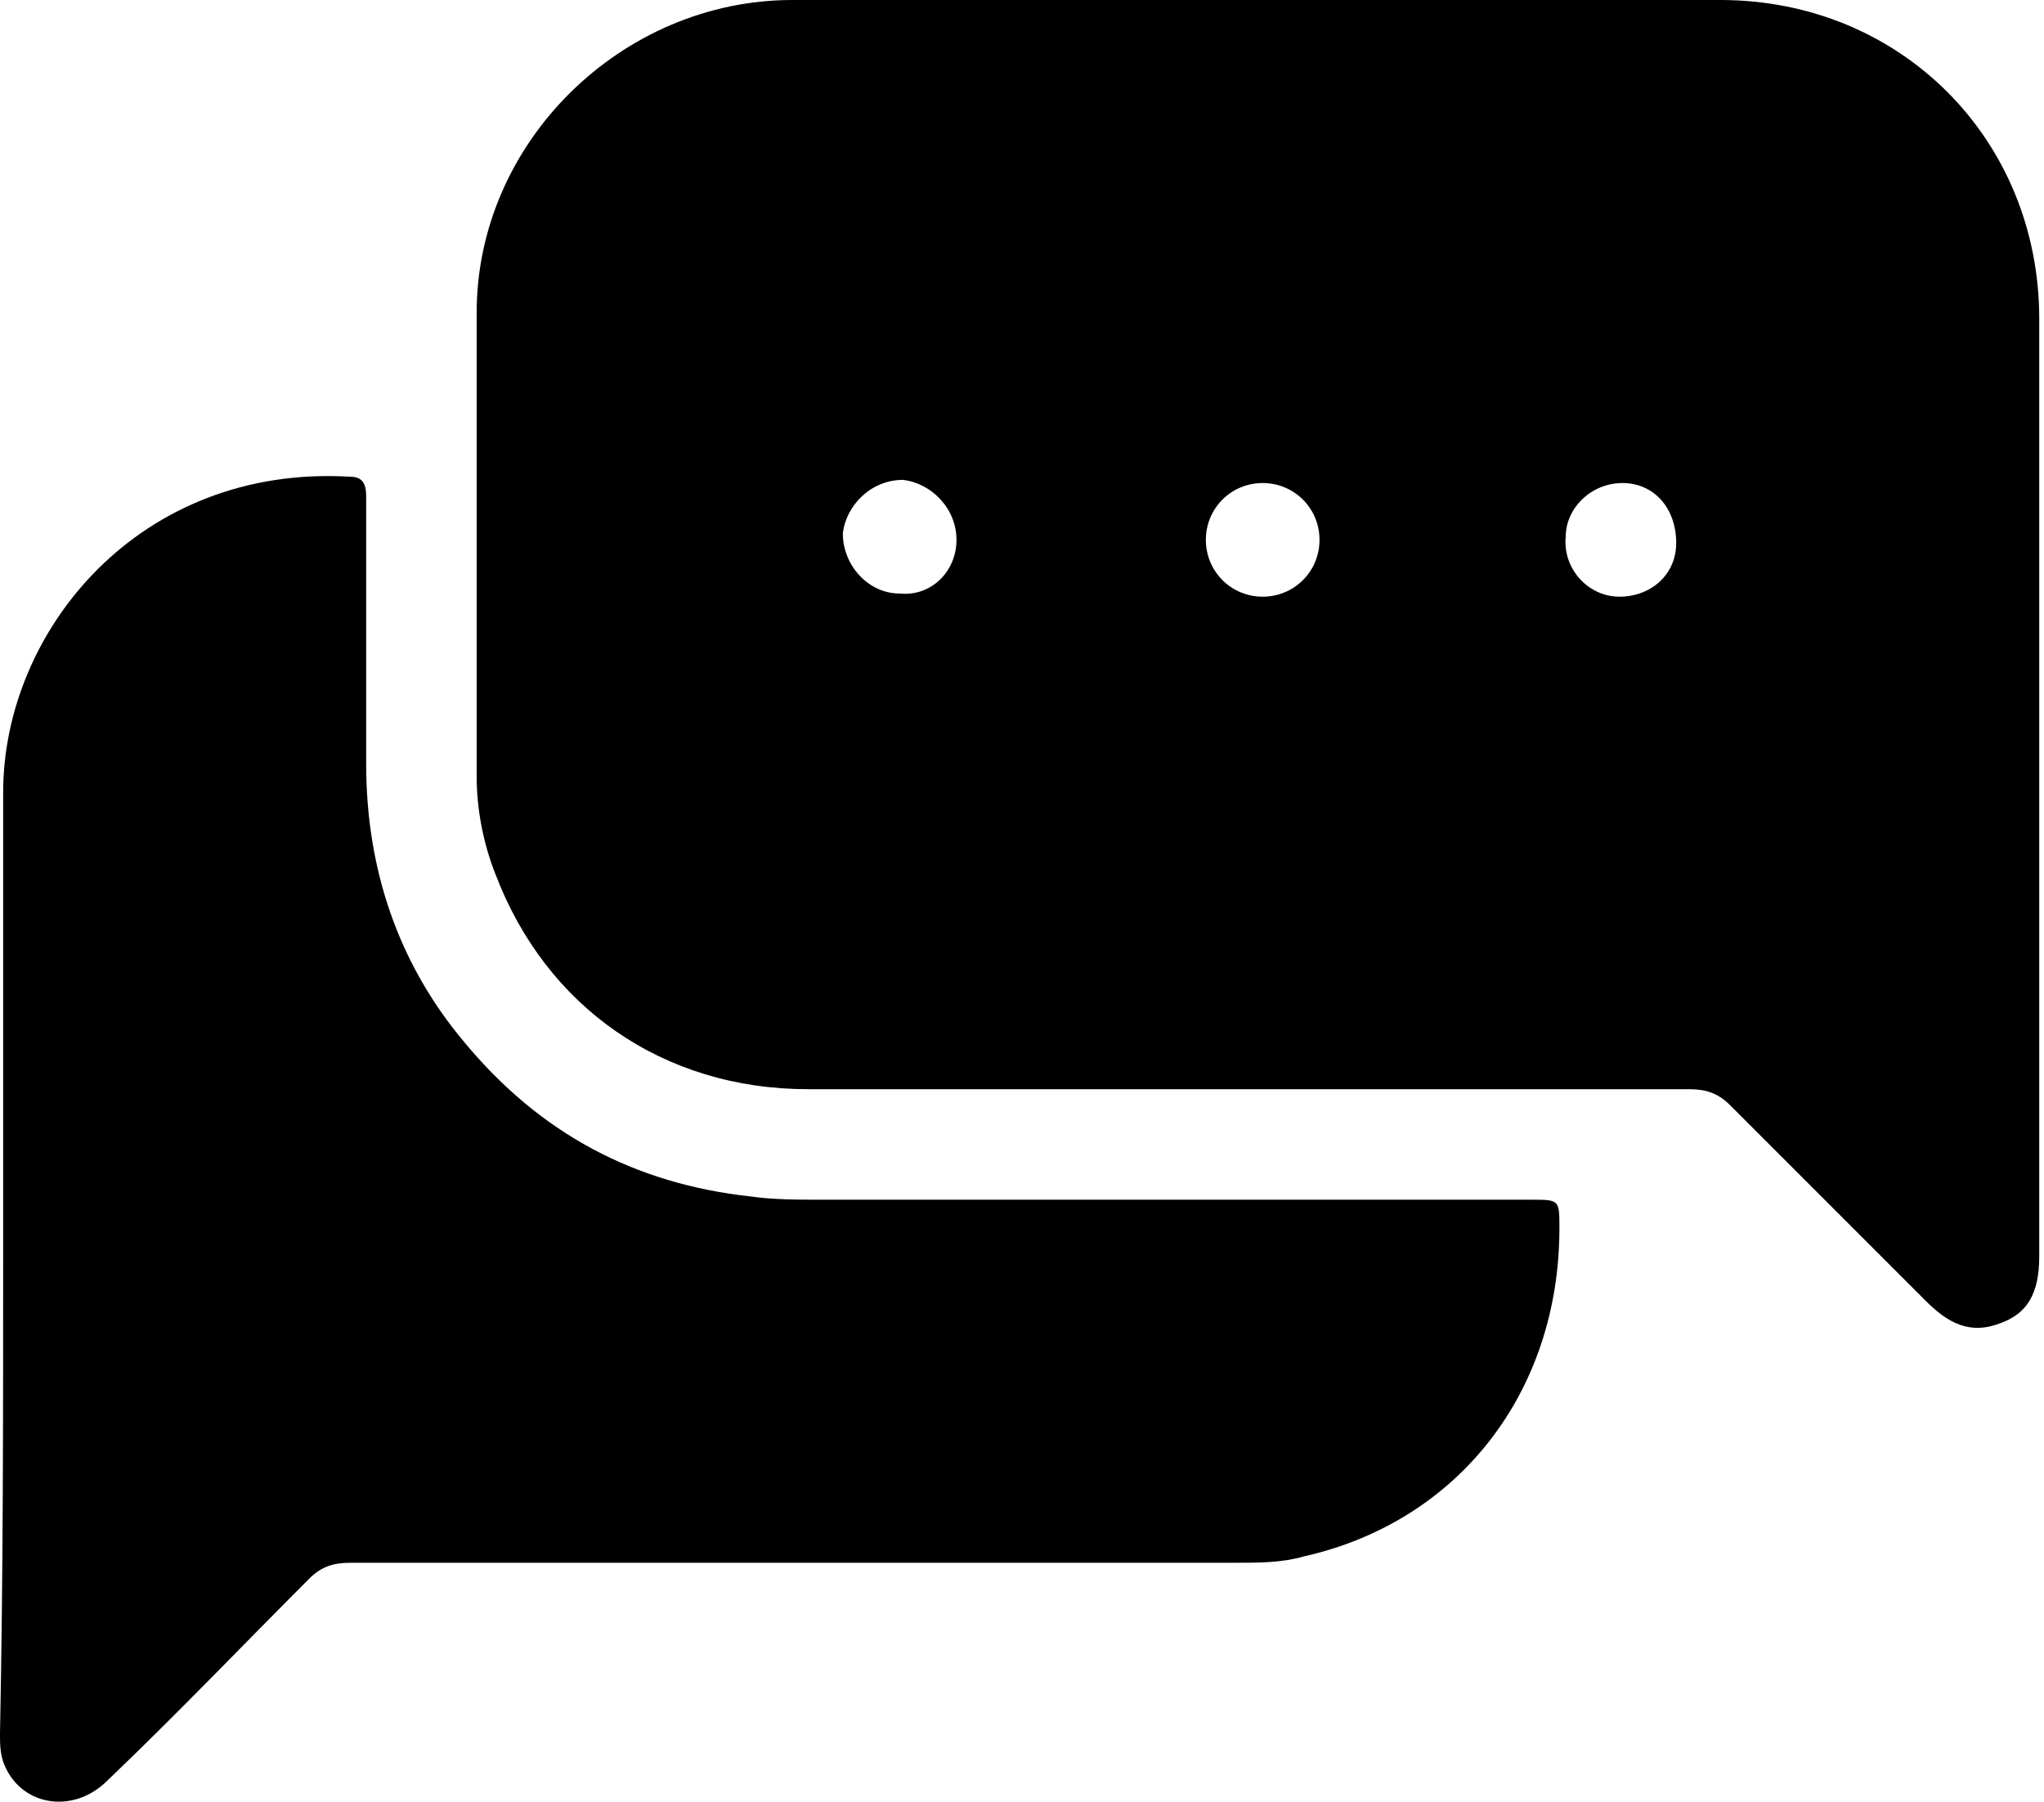<svg xmlns="http://www.w3.org/2000/svg" width="186" height="164" viewBox="0 0 186 164" fill="none"><path d="M114.615 0C128.69 0 142.478 0 156.554 0C172.927 0 185.567 12.641 185.567 29.016C185.567 57.458 185.567 85.899 185.567 114.341C185.567 117.788 184.418 119.512 182.12 120.374C179.247 121.523 177.236 120.374 175.226 118.363C169.193 112.33 163.448 106.584 157.416 100.551C156.267 99.402 155.118 99.114 153.681 99.114C126.967 99.114 100.252 99.114 73.537 99.114C60.324 99.114 49.695 91.645 45.099 79.579C43.95 76.706 43.376 73.546 43.376 70.673C43.376 56.596 43.376 42.519 43.376 28.442C43.376 12.928 56.589 0 72.101 0C86.464 0 100.539 0 114.615 0ZM147.362 54.297C150.234 54.297 152.532 52.286 152.532 49.414C152.532 46.253 150.522 43.955 147.649 43.955C144.776 43.955 142.478 46.253 142.478 48.839C142.191 51.712 144.489 54.297 147.362 54.297ZM109.731 49.126C109.731 51.999 112.029 54.297 114.902 54.297C117.775 54.297 120.073 51.999 120.073 49.126C120.073 46.253 117.775 43.955 114.902 43.955C112.029 43.955 109.731 46.253 109.731 49.126ZM87.038 49.126C87.038 46.253 84.74 43.955 82.155 43.668C79.282 43.668 76.984 45.966 76.697 48.552C76.697 51.425 78.995 54.01 81.868 54.01C84.74 54.297 87.038 51.999 87.038 49.126Z" fill="black"></path><path d="M0.287 114.341C0.287 100.264 0.287 86.186 0.287 72.109C0.287 57.458 12.639 42.231 31.885 43.381C33.322 43.381 33.322 44.53 33.322 45.392C33.322 53.436 33.322 61.48 33.322 69.524C33.322 79.004 36.194 87.623 42.227 94.805C49.121 103.137 57.738 107.733 68.367 108.882C70.377 109.17 72.675 109.17 74.686 109.17C96.23 109.17 117.775 109.17 139.319 109.17C141.904 109.17 141.904 109.17 141.904 111.755C141.904 126.694 132.712 138.473 118.636 141.633C116.625 142.208 114.615 142.208 112.317 142.208C85.602 142.208 58.6 142.208 31.885 142.208C30.449 142.208 29.3 142.495 28.151 143.644C22.119 149.677 16.086 155.998 9.767 162.031C6.607 165.191 1.724 164.329 0.287 160.307C-2.63033e-05 159.445 0 158.583 0 157.721C0.287 143.357 0.287 128.992 0.287 114.341Z" fill="black"></path></svg>